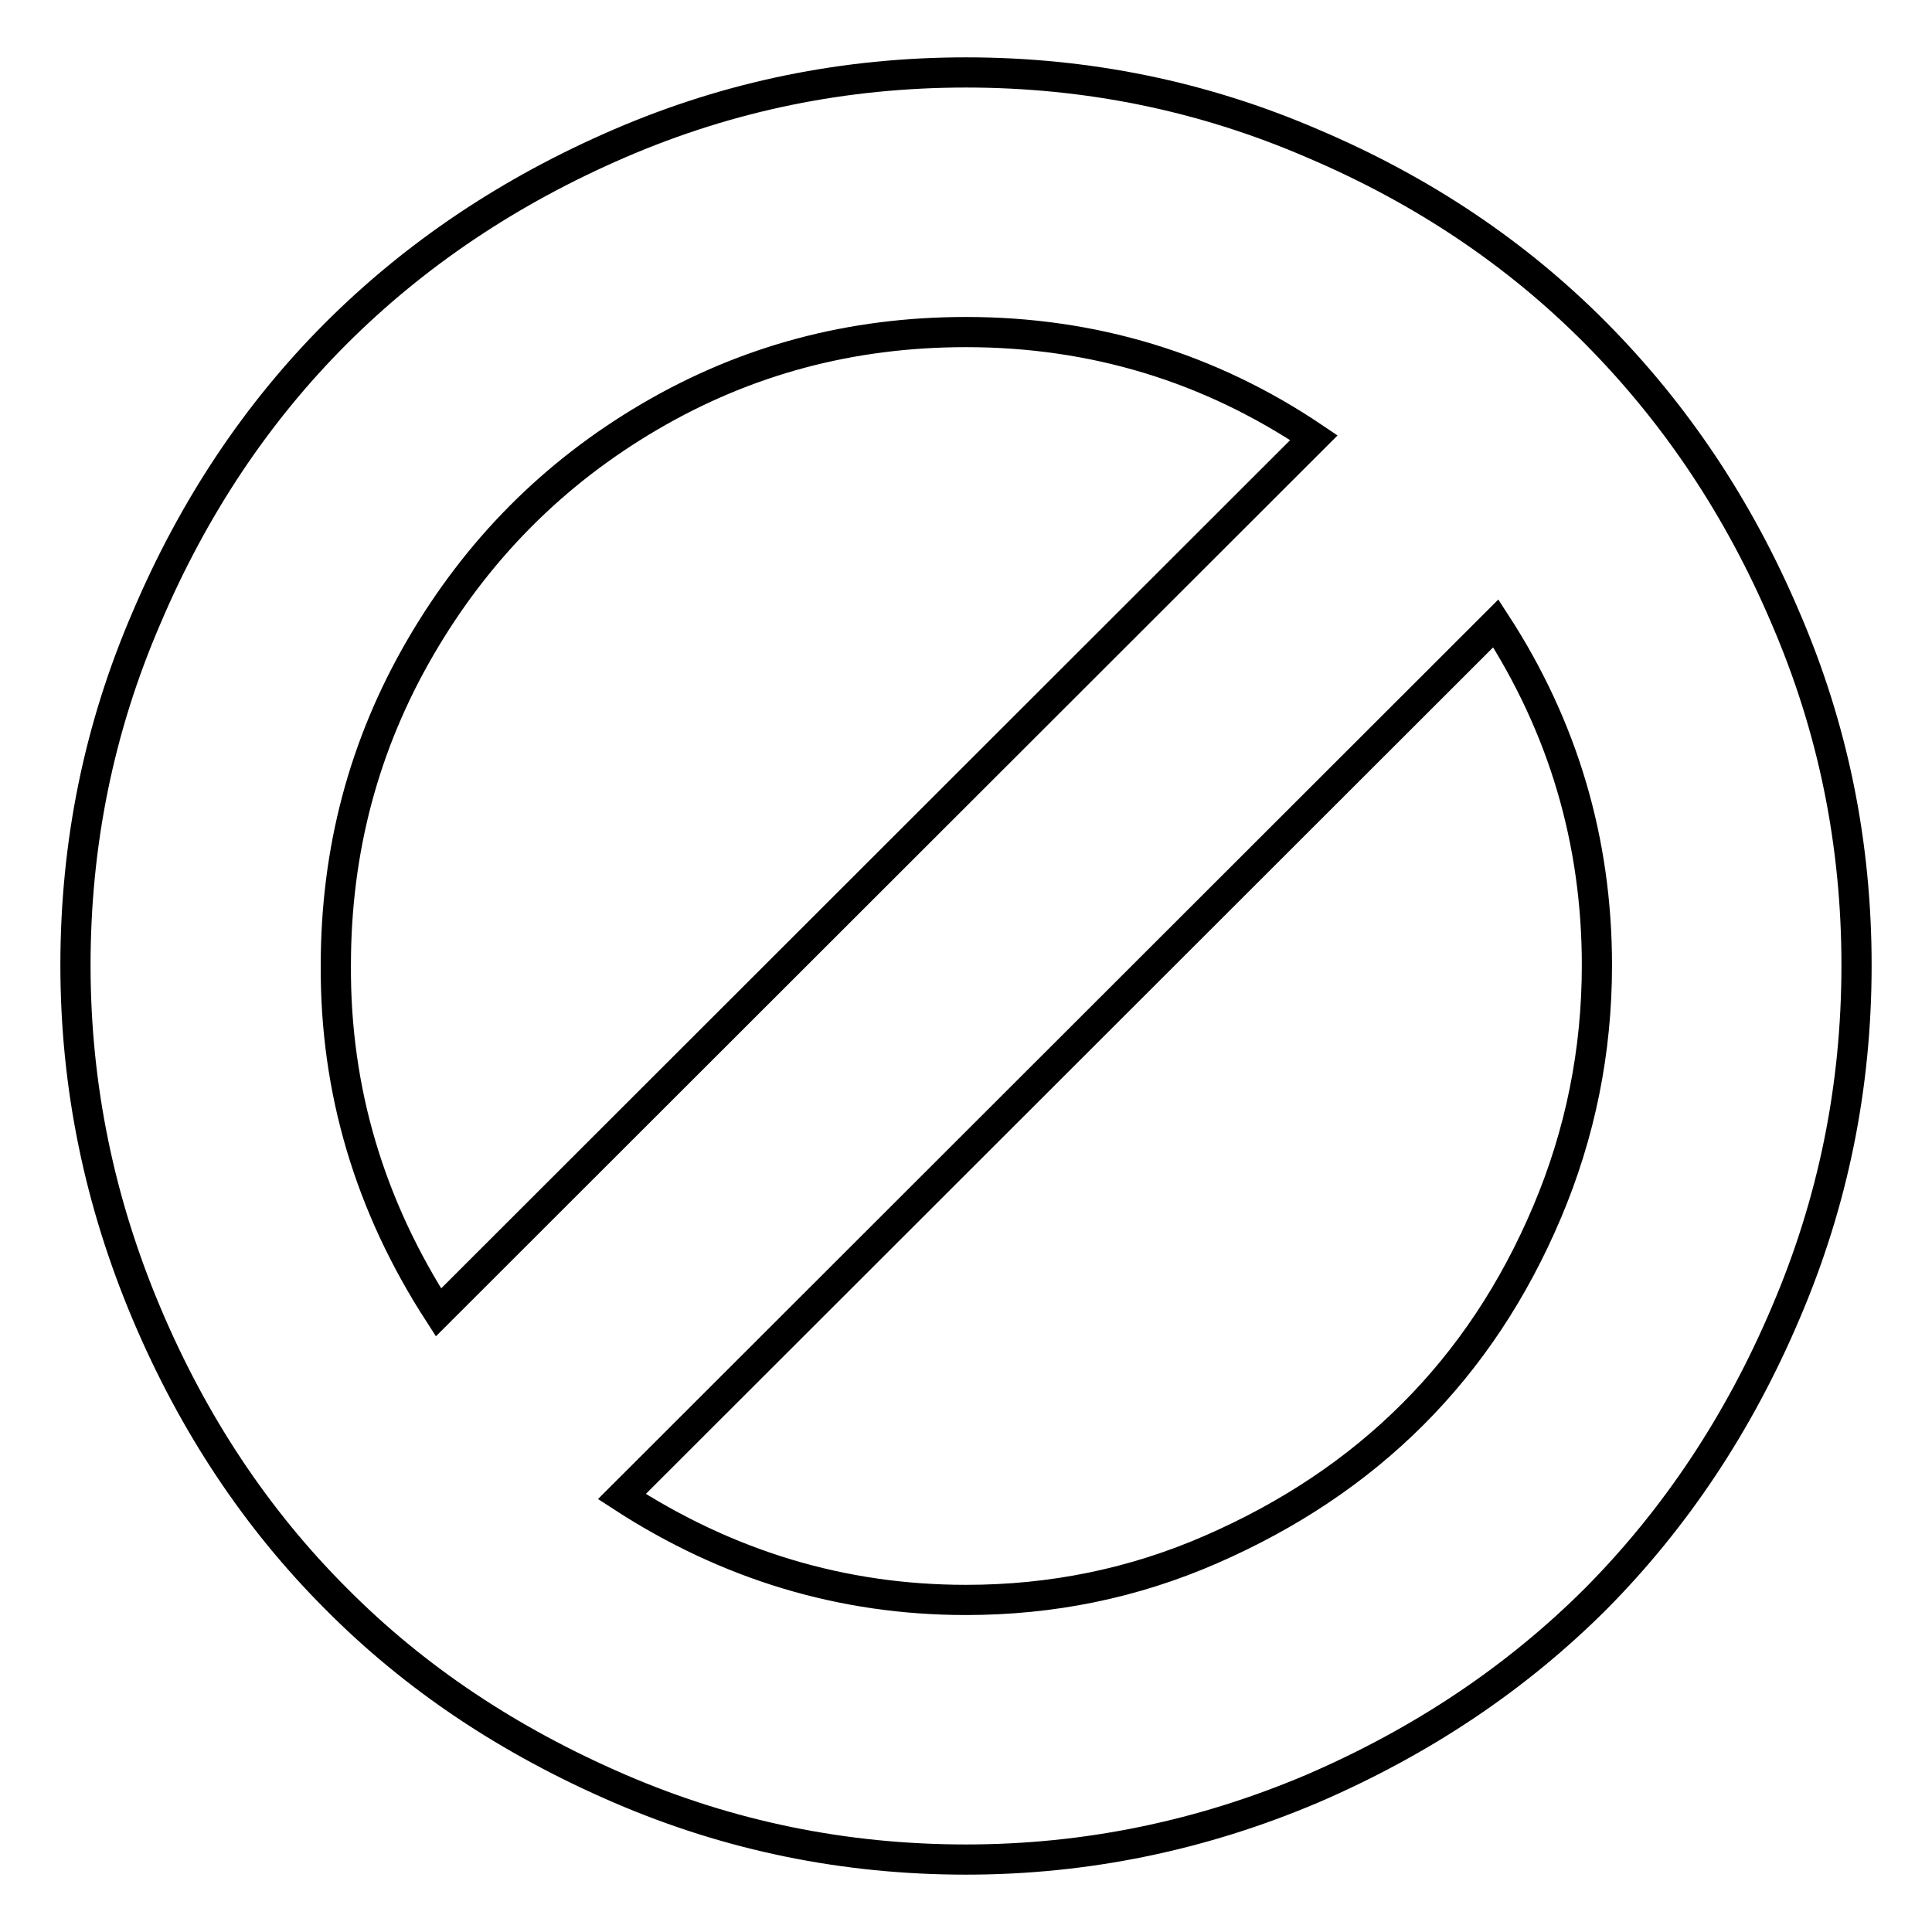 <?xml version="1.0" encoding="utf-8"?>
<!-- Svg Vector Icons : http://www.onlinewebfonts.com/icon -->
<!DOCTYPE svg PUBLIC "-//W3C//DTD SVG 1.1//EN" "http://www.w3.org/Graphics/SVG/1.1/DTD/svg11.dtd">
<svg version="1.1" xmlns="http://www.w3.org/2000/svg" xmlns:xlink="http://www.w3.org/1999/xlink" x="0px" y="0px" viewBox="0 0 256 256" enable-background="new 0 0 256 256" xml:space="preserve">
<g> <path stroke-width="4" fill-opacity="0" stroke="#000000"  d="M211.6,127.9c0-16.5-4.5-31.6-13.4-45.3L82.4,198.3c14,9.1,29.2,13.7,45.6,13.7c11.4,0,22.2-2.2,32.5-6.7 c10.3-4.5,19.2-10.4,26.7-17.9c7.5-7.5,13.4-16.4,17.8-26.8C209.4,150.2,211.6,139.3,211.6,127.9L211.6,127.9z M58.1,173.9 L174.1,58c-13.8-9.3-29.2-14-46.1-14c-15.2,0-29.1,3.7-41.9,11.2c-12.8,7.5-22.9,17.7-30.4,30.6c-7.5,12.9-11.2,26.9-11.2,42.1 C44.4,144.5,49,159.8,58.1,173.9z M246,127.9c0,16.1-3.1,31.4-9.4,46.1c-6.2,14.6-14.6,27.2-25.1,37.8 c-10.5,10.5-23,18.9-37.6,25.2c-14.6,6.2-29.9,9.4-45.9,9.4c-16,0-31.3-3.1-45.9-9.4c-14.6-6.3-27.1-14.6-37.6-25.2 C34,201.3,25.6,188.7,19.4,174c-6.2-14.7-9.4-30-9.4-46.1s3.1-31.4,9.4-46C25.6,67.3,34,54.7,44.5,44.2s23-18.9,37.6-25.2 C96.7,12.7,112,9.6,128,9.6c16,0,31.3,3.1,45.9,9.4c14.6,6.2,27.1,14.6,37.6,25.2c10.5,10.6,18.9,23.1,25.1,37.7 C242.9,96.5,246,111.8,246,127.9z"/></g>
</svg>